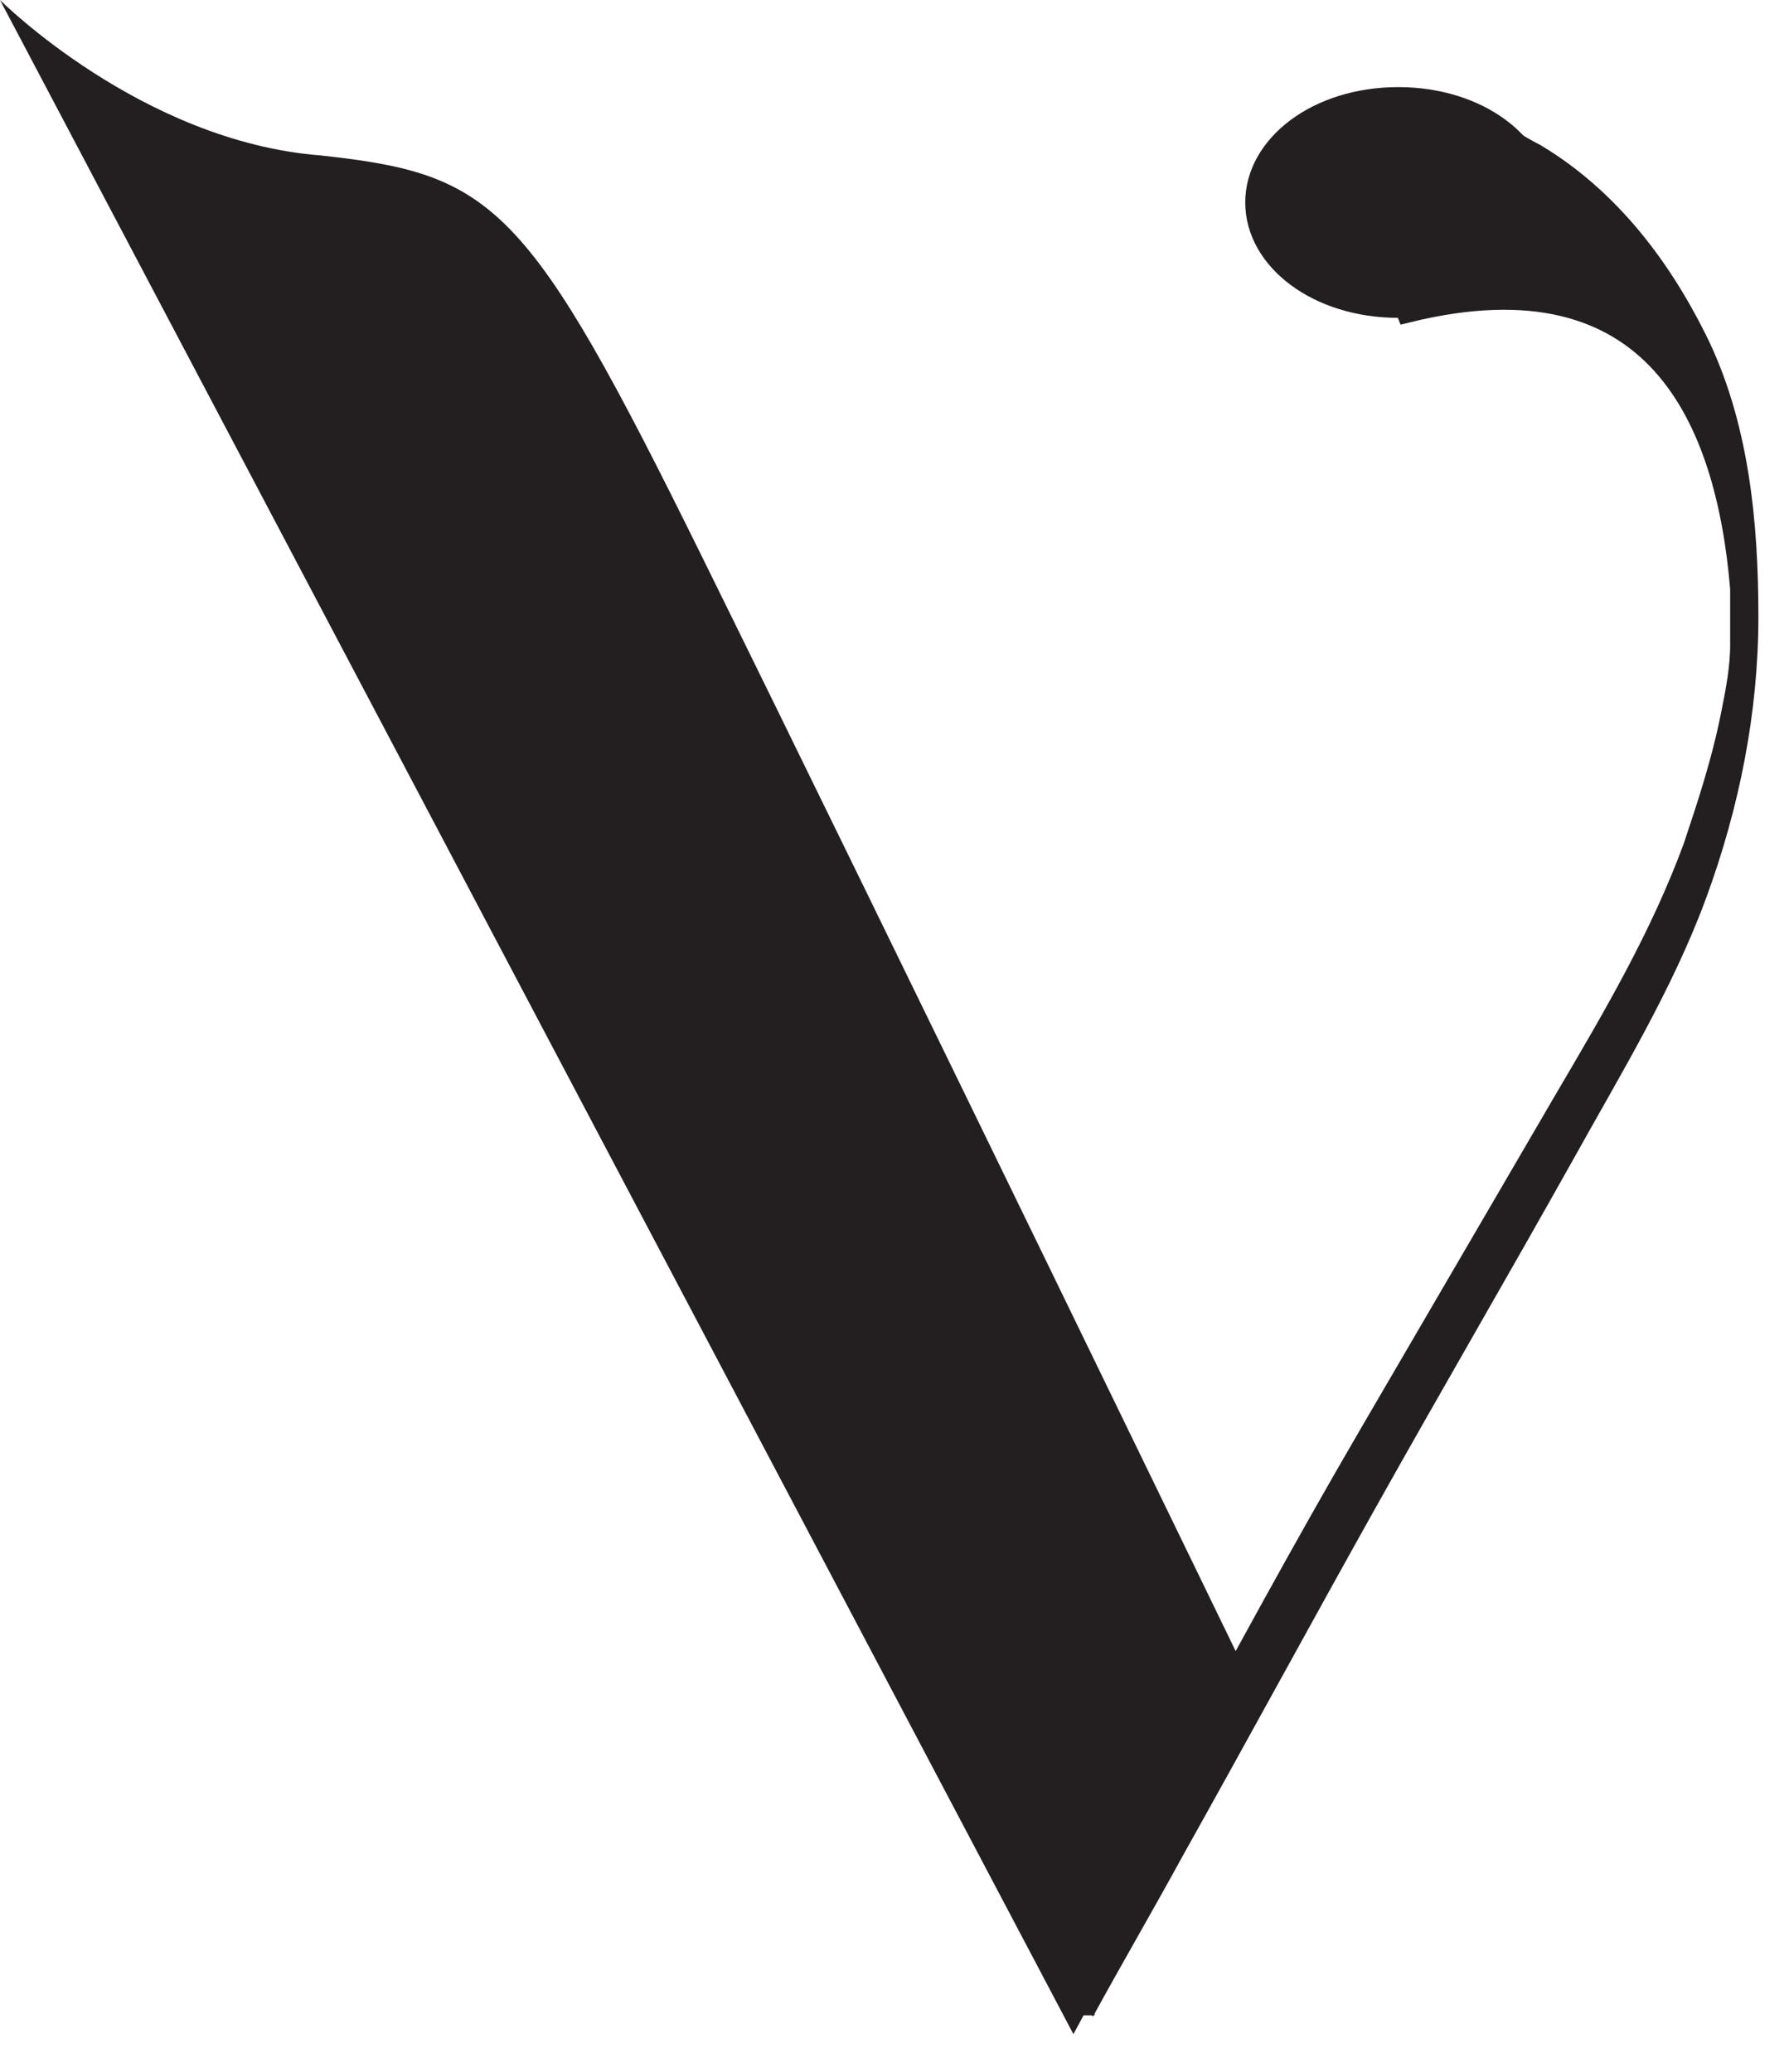 <svg id="SvgjsSvg1006" xmlns="http://www.w3.org/2000/svg" width="380" height="440" version="1.1" viewBox="0 0 38 44">
  <style>
    @media (prefers-color-scheme: dark) {
      .a { 
		fill: #f0f0f0;
		stroke: #f0f0f0;
	  }
	}
  </style>
  <!-- Generator: Adobe Illustrator 29.0.1, SVG Export Plug-In . SVG Version: 2.1.0 Build 192)  -->
  <path d="M22.8,43.2L0,0s3,3,6.8,3.3c3.7.4,4.4,1,8.1,8.5,3.8,7.7,11.8,24.2,11.8,24.2l-3.9,7.2Z" class="a" fill="#231f20"></path>
  <path d="M29.7,6.5c1.7,0,3-1,3-2.2s-1.3-2.2-3-2.2-3,1-3,2.2,1.3,2.2,3,2.2Z" class="a" fill="#231f20" stroke="#231f20" stroke-miterlimit="10" stroke-width=".5"></path>
  <path d="M23,42.7c.6-1.1,1.3-2.3,1.9-3.4,1.4-2.5,2.7-4.9,4.1-7.4,1.4-2.5,2.8-4.9,4.2-7.4,1-1.8,2.1-3.6,2.8-5.5.7-1.9,1.1-3.9,1.1-5.9s-.2-4.1-1.1-5.9c-.8-1.6-1.9-3-3.4-3.9-.4-.2-.8-.5-1.2-.6,0,0-2.6,1-2.6,1.1s1.1,2.8,1.1,2.8c5.3-1.3,6.8,2.3,7.1,5.9,0,.1,0,.3,0,.4,0,0,0,.1,0,.2,0,.5,0-.3,0-.3,0,.3,0,.6,0,.9,0,.5-.1,1-.2,1.5-.2,1-.5,1.9-.8,2.8-.7,1.9-1.7,3.6-2.7,5.3-1.4,2.4-2.8,4.8-4.2,7.2-1.4,2.4-2.7,4.8-4,7.2-.5.9-1,1.7-1.4,2.6-.2.4-.5.9-.7,1.3,0,0,0,0,0,0,0,.1,0,.4,0,.6v.4s0,.1,0,.2h0Z" class="a" fill="#231f20" stroke="#231f20" stroke-miterlimit="10" stroke-width=".5"></path>
</svg>